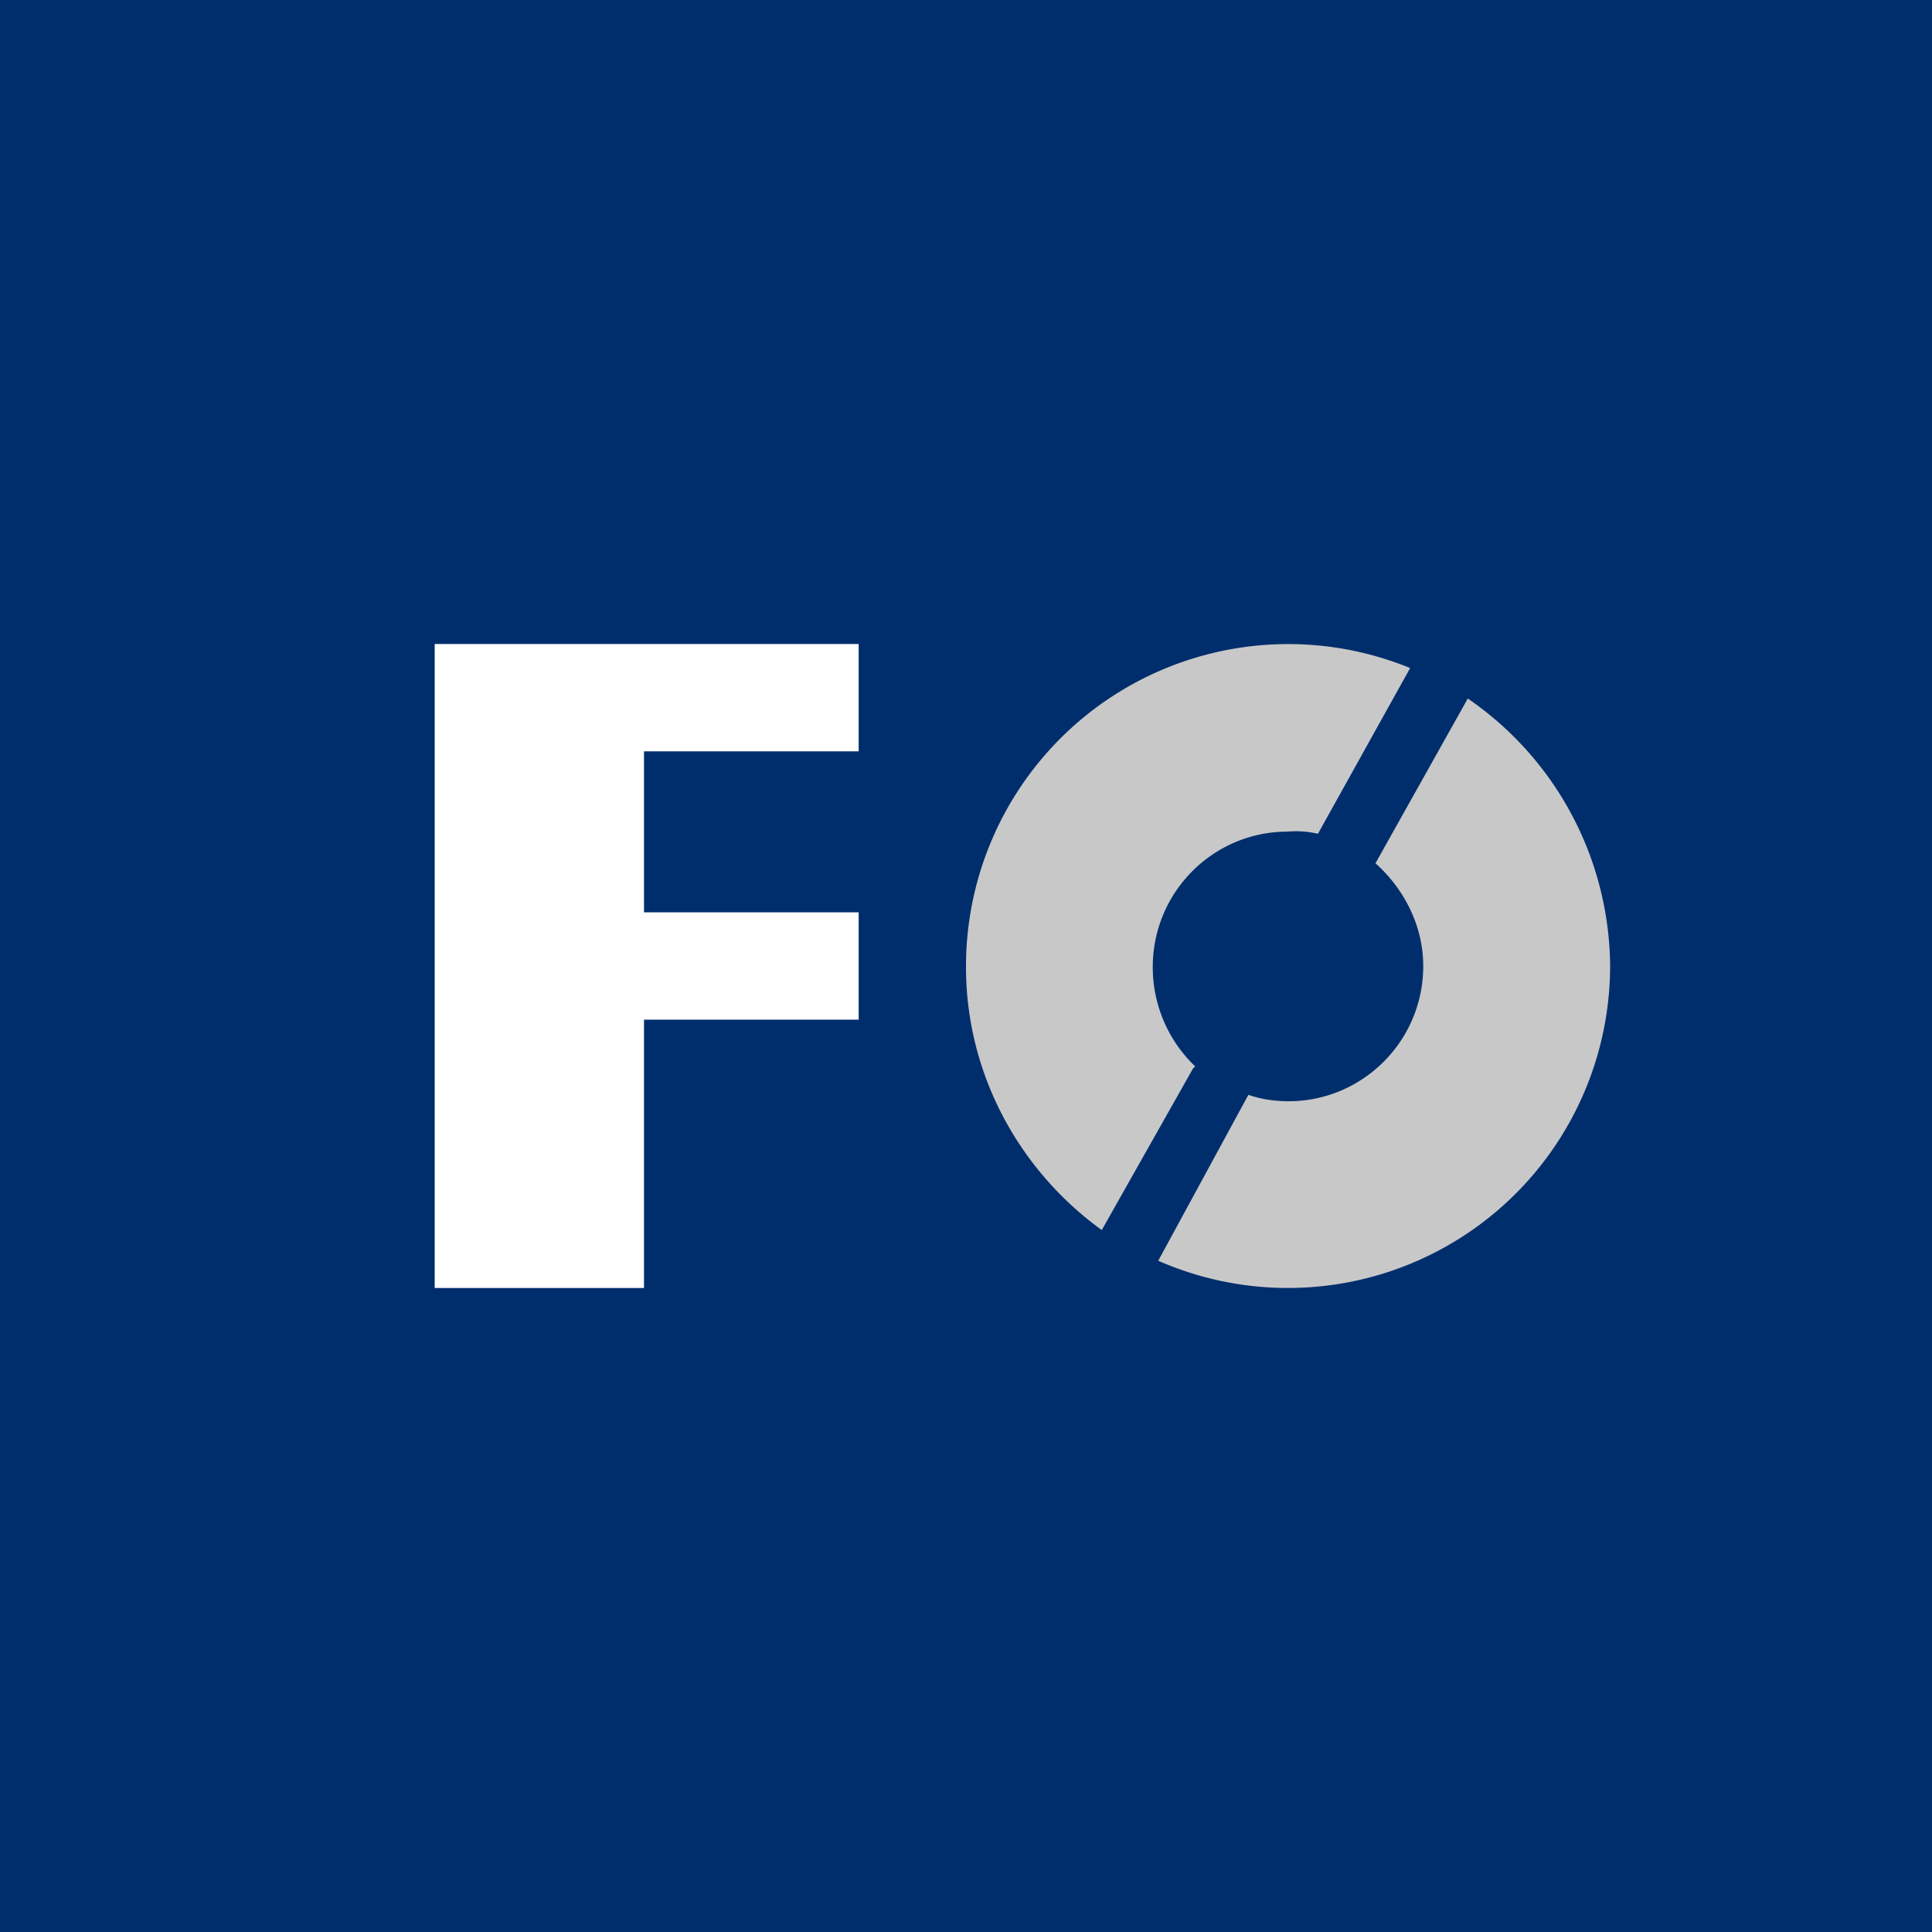 <!-- by TradingView --><svg width="18" height="18" xmlns="http://www.w3.org/2000/svg"><path fill="#002E6D" d="M0 0h18v18H0z"/><path d="M13.675 6.508l-.86 1.535c.263.234.445.58.445.957 0 .701-.567 1.26-1.255 1.26-.131 0-.263-.02-.374-.06l-.84 1.546a3.002 3.002 0 004.21-2.756 3.048 3.048 0 00-1.326-2.482zM12.278 7.77l.86-1.546A3.002 3.002 0 009 9.01c0 1.007.506 1.902 1.265 2.45l.85-1.505.02-.02a1.277 1.277 0 01-.395-.925c0-.702.567-1.262 1.255-1.262a.89.89 0 01.283.02z" fill="#C8C8C8"/><path d="M4.05 12H6V9.5h2v-1H6V7h2V6H4.05v6z" fill="#fff"/></svg>